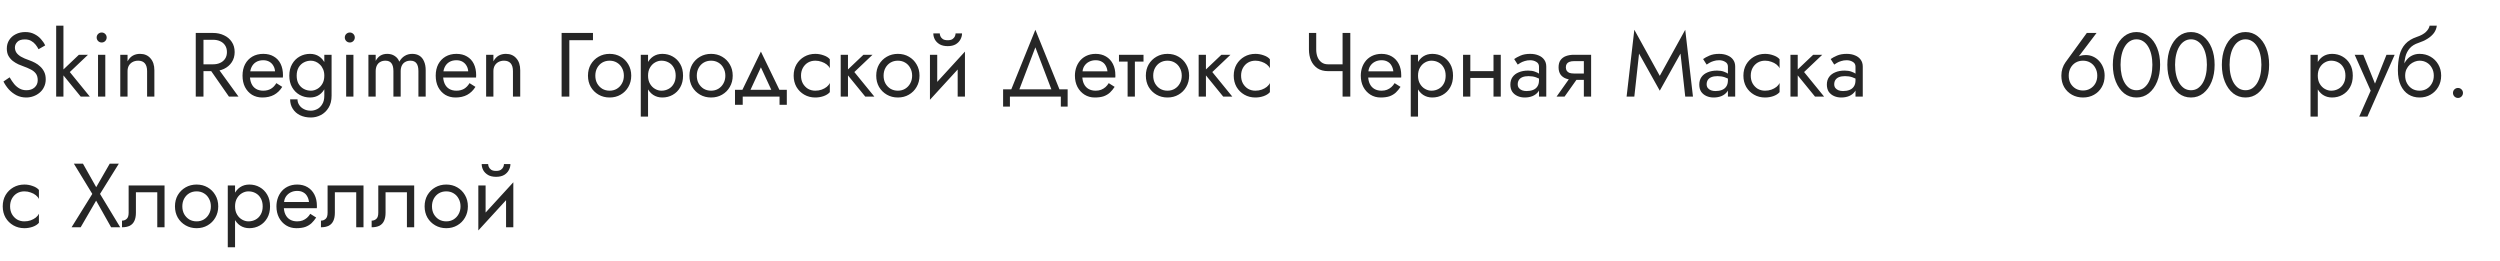 <?xml version="1.0" encoding="UTF-8"?> <svg xmlns="http://www.w3.org/2000/svg" width="440" height="46" viewBox="0 0 440 46" fill="none"> <path d="M1.696 13.608L0.608 14.344C0.853 14.835 1.168 15.299 1.552 15.736C1.947 16.163 2.4 16.509 2.912 16.776C3.435 17.032 4 17.16 4.608 17.16C5.056 17.16 5.483 17.085 5.888 16.936C6.304 16.787 6.672 16.573 6.992 16.296C7.323 16.019 7.579 15.683 7.76 15.288C7.952 14.893 8.048 14.451 8.048 13.96C8.048 13.448 7.957 13.011 7.776 12.648C7.595 12.275 7.36 11.96 7.072 11.704C6.795 11.437 6.491 11.219 6.16 11.048C5.829 10.877 5.515 10.739 5.216 10.632C4.565 10.408 4.048 10.184 3.664 9.96C3.291 9.725 3.024 9.48 2.864 9.224C2.704 8.957 2.624 8.669 2.624 8.36C2.624 7.997 2.763 7.672 3.04 7.384C3.317 7.085 3.76 6.936 4.368 6.936C4.805 6.936 5.173 7.021 5.472 7.192C5.781 7.363 6.043 7.581 6.256 7.848C6.469 8.115 6.645 8.387 6.784 8.664L7.952 7.992C7.771 7.597 7.52 7.224 7.2 6.872C6.88 6.509 6.491 6.216 6.032 5.992C5.584 5.757 5.056 5.64 4.448 5.64C3.819 5.64 3.259 5.768 2.768 6.024C2.277 6.269 1.893 6.611 1.616 7.048C1.339 7.485 1.2 7.981 1.2 8.536C1.2 9.048 1.296 9.48 1.488 9.832C1.691 10.184 1.947 10.483 2.256 10.728C2.565 10.963 2.891 11.16 3.232 11.32C3.573 11.469 3.883 11.592 4.16 11.688C4.587 11.837 4.987 12.008 5.36 12.2C5.744 12.381 6.053 12.621 6.288 12.92C6.523 13.219 6.64 13.619 6.64 14.12C6.64 14.632 6.459 15.053 6.096 15.384C5.733 15.715 5.253 15.88 4.656 15.88C4.208 15.88 3.808 15.784 3.456 15.592C3.104 15.4 2.784 15.133 2.496 14.792C2.219 14.451 1.952 14.056 1.696 13.608ZM9.886 4.52V17H11.166V4.52H9.886ZM13.886 9.64L10.686 12.68L14.206 17H15.806L12.286 12.68L15.486 9.64H13.886ZM17.012 6.6C17.012 6.835 17.098 7.043 17.268 7.224C17.45 7.395 17.658 7.48 17.892 7.48C18.138 7.48 18.346 7.395 18.517 7.224C18.687 7.043 18.773 6.835 18.773 6.6C18.773 6.355 18.687 6.147 18.517 5.976C18.346 5.805 18.138 5.72 17.892 5.72C17.658 5.72 17.45 5.805 17.268 5.976C17.098 6.147 17.012 6.355 17.012 6.6ZM17.253 9.64V17H18.532V9.64H17.253ZM25.889 12.52V17H27.169V12.36C27.169 11.475 26.939 10.776 26.481 10.264C26.033 9.741 25.419 9.48 24.641 9.48C24.161 9.48 23.734 9.587 23.361 9.8C22.998 10.013 22.694 10.344 22.449 10.792V9.64H21.169V17H22.449V12.52C22.449 12.157 22.523 11.837 22.673 11.56C22.833 11.283 23.051 11.069 23.329 10.92C23.617 10.76 23.947 10.68 24.321 10.68C24.833 10.68 25.222 10.835 25.489 11.144C25.755 11.453 25.889 11.912 25.889 12.52ZM36.452 11.48L40.292 17H41.972L37.972 11.48H36.452ZM34.452 5.8V17H35.812V5.8H34.452ZM35.204 7H37.492C37.972 7 38.393 7.085 38.756 7.256C39.129 7.427 39.417 7.672 39.62 7.992C39.833 8.312 39.94 8.701 39.94 9.16C39.94 9.619 39.833 10.008 39.62 10.328C39.417 10.648 39.129 10.893 38.756 11.064C38.393 11.235 37.972 11.32 37.492 11.32H35.204V12.52H37.492C38.217 12.52 38.862 12.387 39.428 12.12C40.004 11.843 40.457 11.453 40.788 10.952C41.129 10.44 41.3 9.843 41.3 9.16C41.3 8.467 41.129 7.869 40.788 7.368C40.457 6.867 40.004 6.483 39.428 6.216C38.862 5.939 38.217 5.8 37.492 5.8H35.204V7ZM46.173 17.16C46.962 17.16 47.645 17.005 48.221 16.696C48.808 16.376 49.293 15.907 49.677 15.288L48.637 14.632C48.37 15.08 48.045 15.416 47.661 15.64C47.277 15.853 46.834 15.96 46.333 15.96C45.832 15.96 45.405 15.853 45.053 15.64C44.701 15.427 44.434 15.117 44.253 14.712C44.072 14.307 43.981 13.816 43.981 13.24C43.992 12.675 44.088 12.2 44.269 11.816C44.461 11.421 44.728 11.123 45.069 10.92C45.421 10.707 45.842 10.6 46.333 10.6C46.749 10.6 47.112 10.691 47.421 10.872C47.73 11.053 47.97 11.304 48.141 11.624C48.322 11.944 48.413 12.323 48.413 12.76C48.413 12.835 48.397 12.931 48.365 13.048C48.333 13.155 48.301 13.235 48.269 13.288L48.781 12.552H43.501V13.64H49.789C49.789 13.619 49.789 13.571 49.789 13.496C49.8 13.411 49.805 13.331 49.805 13.256C49.805 12.477 49.666 11.805 49.389 11.24C49.112 10.675 48.712 10.243 48.189 9.944C47.677 9.635 47.058 9.48 46.333 9.48C45.608 9.48 44.968 9.64 44.413 9.96C43.869 10.28 43.442 10.728 43.133 11.304C42.834 11.88 42.685 12.552 42.685 13.32C42.685 14.077 42.829 14.744 43.117 15.32C43.416 15.896 43.826 16.349 44.349 16.68C44.882 17 45.49 17.16 46.173 17.16ZM51.063 17.48C51.063 18.109 51.218 18.664 51.527 19.144C51.837 19.635 52.263 20.013 52.807 20.28C53.362 20.547 53.997 20.68 54.711 20.68C55.33 20.68 55.917 20.536 56.471 20.248C57.026 19.96 57.479 19.528 57.831 18.952C58.183 18.387 58.359 17.683 58.359 16.84V9.64H57.079V16.84C57.079 17.459 56.957 17.96 56.711 18.344C56.477 18.739 56.178 19.027 55.815 19.208C55.453 19.389 55.085 19.48 54.711 19.48C54.231 19.48 53.815 19.384 53.463 19.192C53.111 19.011 52.839 18.765 52.647 18.456C52.455 18.157 52.359 17.832 52.359 17.48H51.063ZM50.919 13.32C50.919 14.109 51.085 14.792 51.415 15.368C51.746 15.944 52.189 16.387 52.743 16.696C53.298 17.005 53.906 17.16 54.567 17.16C55.186 17.16 55.725 17.005 56.183 16.696C56.642 16.387 56.999 15.944 57.255 15.368C57.522 14.792 57.655 14.109 57.655 13.32C57.655 12.52 57.522 11.837 57.255 11.272C56.999 10.696 56.642 10.253 56.183 9.944C55.725 9.635 55.186 9.48 54.567 9.48C53.906 9.48 53.298 9.635 52.743 9.944C52.189 10.253 51.746 10.696 51.415 11.272C51.085 11.837 50.919 12.52 50.919 13.32ZM52.215 13.32C52.215 12.755 52.327 12.275 52.551 11.88C52.786 11.485 53.095 11.187 53.479 10.984C53.863 10.781 54.279 10.68 54.727 10.68C55.005 10.68 55.282 10.739 55.559 10.856C55.837 10.973 56.087 11.144 56.311 11.368C56.546 11.592 56.733 11.869 56.871 12.2C57.01 12.52 57.079 12.893 57.079 13.32C57.079 13.885 56.962 14.365 56.727 14.76C56.493 15.155 56.194 15.453 55.831 15.656C55.469 15.859 55.101 15.96 54.727 15.96C54.279 15.96 53.863 15.859 53.479 15.656C53.095 15.453 52.786 15.155 52.551 14.76C52.327 14.365 52.215 13.885 52.215 13.32ZM60.684 6.6C60.684 6.835 60.77 7.043 60.94 7.224C61.122 7.395 61.33 7.48 61.564 7.48C61.81 7.48 62.018 7.395 62.188 7.224C62.359 7.043 62.444 6.835 62.444 6.6C62.444 6.355 62.359 6.147 62.188 5.976C62.018 5.805 61.81 5.72 61.564 5.72C61.33 5.72 61.122 5.805 60.94 5.976C60.77 6.147 60.684 6.355 60.684 6.6ZM60.924 9.64V17H62.204V9.64H60.924ZM74.921 12.36C74.921 11.752 74.825 11.235 74.633 10.808C74.451 10.371 74.185 10.04 73.833 9.816C73.481 9.592 73.054 9.48 72.553 9.48C72.062 9.48 71.625 9.597 71.241 9.832C70.857 10.056 70.537 10.397 70.281 10.856C70.11 10.419 69.838 10.083 69.465 9.848C69.102 9.603 68.665 9.48 68.153 9.48C67.694 9.48 67.294 9.581 66.953 9.784C66.622 9.987 66.345 10.296 66.121 10.712V9.64H64.841V17H66.121V12.52C66.121 12.136 66.19 11.805 66.329 11.528C66.467 11.251 66.665 11.043 66.921 10.904C67.177 10.755 67.481 10.68 67.833 10.68C68.313 10.68 68.665 10.829 68.889 11.128C69.123 11.427 69.241 11.891 69.241 12.52V17H70.521V12.52C70.521 12.136 70.59 11.805 70.729 11.528C70.867 11.251 71.065 11.043 71.321 10.904C71.577 10.755 71.881 10.68 72.233 10.68C72.713 10.68 73.065 10.829 73.289 11.128C73.523 11.427 73.641 11.891 73.641 12.52V17H74.921V12.36ZM80.173 17.16C80.962 17.16 81.645 17.005 82.221 16.696C82.808 16.376 83.293 15.907 83.677 15.288L82.637 14.632C82.37 15.08 82.045 15.416 81.661 15.64C81.277 15.853 80.834 15.96 80.333 15.96C79.832 15.96 79.405 15.853 79.053 15.64C78.701 15.427 78.434 15.117 78.253 14.712C78.072 14.307 77.981 13.816 77.981 13.24C77.992 12.675 78.088 12.2 78.269 11.816C78.461 11.421 78.728 11.123 79.069 10.92C79.421 10.707 79.842 10.6 80.333 10.6C80.749 10.6 81.112 10.691 81.421 10.872C81.73 11.053 81.97 11.304 82.141 11.624C82.322 11.944 82.413 12.323 82.413 12.76C82.413 12.835 82.397 12.931 82.365 13.048C82.333 13.155 82.301 13.235 82.269 13.288L82.781 12.552H77.501V13.64H83.789C83.789 13.619 83.789 13.571 83.789 13.496C83.8 13.411 83.805 13.331 83.805 13.256C83.805 12.477 83.666 11.805 83.389 11.24C83.112 10.675 82.712 10.243 82.189 9.944C81.677 9.635 81.058 9.48 80.333 9.48C79.608 9.48 78.968 9.64 78.413 9.96C77.869 10.28 77.442 10.728 77.133 11.304C76.834 11.88 76.685 12.552 76.685 13.32C76.685 14.077 76.829 14.744 77.117 15.32C77.416 15.896 77.826 16.349 78.349 16.68C78.882 17 79.49 17.16 80.173 17.16ZM90.279 12.52V17H91.559V12.36C91.559 11.475 91.33 10.776 90.871 10.264C90.423 9.741 89.81 9.48 89.031 9.48C88.551 9.48 88.125 9.587 87.751 9.8C87.389 10.013 87.085 10.344 86.839 10.792V9.64H85.559V17H86.839V12.52C86.839 12.157 86.914 11.837 87.063 11.56C87.223 11.283 87.442 11.069 87.719 10.92C88.007 10.76 88.338 10.68 88.711 10.68C89.223 10.68 89.613 10.835 89.879 11.144C90.146 11.453 90.279 11.912 90.279 12.52ZM98.843 5.8V17H100.203V7.08H104.363V5.8H98.843ZM103.482 13.32C103.482 14.056 103.647 14.717 103.978 15.304C104.319 15.88 104.778 16.333 105.354 16.664C105.93 16.995 106.575 17.16 107.29 17.16C108.015 17.16 108.661 16.995 109.226 16.664C109.802 16.333 110.255 15.88 110.586 15.304C110.927 14.717 111.098 14.056 111.098 13.32C111.098 12.573 110.927 11.912 110.586 11.336C110.255 10.76 109.802 10.307 109.226 9.976C108.661 9.645 108.015 9.48 107.29 9.48C106.575 9.48 105.93 9.645 105.354 9.976C104.778 10.307 104.319 10.76 103.978 11.336C103.647 11.912 103.482 12.573 103.482 13.32ZM104.778 13.32C104.778 12.808 104.885 12.355 105.098 11.96C105.322 11.555 105.621 11.24 105.994 11.016C106.378 10.792 106.81 10.68 107.29 10.68C107.77 10.68 108.197 10.792 108.57 11.016C108.954 11.24 109.253 11.555 109.466 11.96C109.69 12.355 109.802 12.808 109.802 13.32C109.802 13.832 109.69 14.285 109.466 14.68C109.253 15.075 108.954 15.389 108.57 15.624C108.197 15.848 107.77 15.96 107.29 15.96C106.81 15.96 106.378 15.848 105.994 15.624C105.621 15.389 105.322 15.075 105.098 14.68C104.885 14.285 104.778 13.832 104.778 13.32ZM114.056 20.52V9.64H112.776V20.52H114.056ZM120.216 13.32C120.216 12.52 120.051 11.837 119.72 11.272C119.39 10.696 118.947 10.253 118.392 9.944C117.848 9.635 117.24 9.48 116.568 9.48C115.96 9.48 115.422 9.635 114.952 9.944C114.494 10.253 114.131 10.696 113.864 11.272C113.608 11.837 113.48 12.52 113.48 13.32C113.48 14.109 113.608 14.792 113.864 15.368C114.131 15.944 114.494 16.387 114.952 16.696C115.422 17.005 115.96 17.16 116.568 17.16C117.24 17.16 117.848 17.005 118.392 16.696C118.947 16.387 119.39 15.944 119.72 15.368C120.051 14.792 120.216 14.109 120.216 13.32ZM118.92 13.32C118.92 13.885 118.803 14.365 118.568 14.76C118.344 15.155 118.04 15.453 117.656 15.656C117.283 15.859 116.867 15.96 116.408 15.96C116.035 15.96 115.667 15.859 115.304 15.656C114.942 15.453 114.643 15.155 114.408 14.76C114.174 14.365 114.056 13.885 114.056 13.32C114.056 12.755 114.174 12.275 114.408 11.88C114.643 11.485 114.942 11.187 115.304 10.984C115.667 10.781 116.035 10.68 116.408 10.68C116.867 10.68 117.283 10.781 117.656 10.984C118.04 11.187 118.344 11.485 118.568 11.88C118.803 12.275 118.92 12.755 118.92 13.32ZM121.341 13.32C121.341 14.056 121.507 14.717 121.837 15.304C122.179 15.88 122.637 16.333 123.213 16.664C123.789 16.995 124.435 17.16 125.149 17.16C125.875 17.16 126.52 16.995 127.085 16.664C127.661 16.333 128.115 15.88 128.445 15.304C128.787 14.717 128.957 14.056 128.957 13.32C128.957 12.573 128.787 11.912 128.445 11.336C128.115 10.76 127.661 10.307 127.085 9.976C126.52 9.645 125.875 9.48 125.149 9.48C124.435 9.48 123.789 9.645 123.213 9.976C122.637 10.307 122.179 10.76 121.837 11.336C121.507 11.912 121.341 12.573 121.341 13.32ZM122.637 13.32C122.637 12.808 122.744 12.355 122.957 11.96C123.181 11.555 123.48 11.24 123.853 11.016C124.237 10.792 124.669 10.68 125.149 10.68C125.629 10.68 126.056 10.792 126.429 11.016C126.813 11.24 127.112 11.555 127.325 11.96C127.549 12.355 127.661 12.808 127.661 13.32C127.661 13.832 127.549 14.285 127.325 14.68C127.112 15.075 126.813 15.389 126.429 15.624C126.056 15.848 125.629 15.96 125.149 15.96C124.669 15.96 124.237 15.848 123.853 15.624C123.48 15.389 123.181 15.075 122.957 14.68C122.744 14.285 122.637 13.832 122.637 13.32ZM133.919 11.848L136.079 16.52H137.519L133.919 9.08L130.319 16.52H131.759L133.919 11.848ZM137.199 17V18.44H138.479V15.8H129.359V18.44H130.719V17H137.199ZM140.979 13.32C140.979 12.808 141.086 12.355 141.299 11.96C141.523 11.555 141.822 11.24 142.195 11.016C142.579 10.792 143.011 10.68 143.491 10.68C143.886 10.68 144.254 10.744 144.595 10.872C144.947 10.989 145.251 11.149 145.507 11.352C145.763 11.555 145.944 11.779 146.051 12.024V10.424C145.795 10.125 145.427 9.896 144.947 9.736C144.478 9.565 143.992 9.48 143.491 9.48C142.776 9.48 142.131 9.645 141.555 9.976C140.979 10.307 140.52 10.76 140.179 11.336C139.848 11.912 139.683 12.573 139.683 13.32C139.683 14.056 139.848 14.717 140.179 15.304C140.52 15.88 140.979 16.333 141.555 16.664C142.131 16.995 142.776 17.16 143.491 17.16C143.992 17.16 144.478 17.08 144.947 16.92C145.427 16.749 145.795 16.515 146.051 16.216V14.616C145.944 14.851 145.763 15.075 145.507 15.288C145.251 15.491 144.947 15.656 144.595 15.784C144.254 15.901 143.886 15.96 143.491 15.96C143.011 15.96 142.579 15.848 142.195 15.624C141.822 15.389 141.523 15.075 141.299 14.68C141.086 14.285 140.979 13.832 140.979 13.32ZM147.964 9.64V17H149.244V9.64H147.964ZM151.964 9.64L148.764 12.68L152.284 17H153.884L150.364 12.68L153.564 9.64H151.964ZM154.216 13.32C154.216 14.056 154.382 14.717 154.712 15.304C155.054 15.88 155.512 16.333 156.088 16.664C156.664 16.995 157.31 17.16 158.024 17.16C158.75 17.16 159.395 16.995 159.96 16.664C160.536 16.333 160.99 15.88 161.32 15.304C161.662 14.717 161.832 14.056 161.832 13.32C161.832 12.573 161.662 11.912 161.32 11.336C160.99 10.76 160.536 10.307 159.96 9.976C159.395 9.645 158.75 9.48 158.024 9.48C157.31 9.48 156.664 9.645 156.088 9.976C155.512 10.307 155.054 10.76 154.712 11.336C154.382 11.912 154.216 12.573 154.216 13.32ZM155.512 13.32C155.512 12.808 155.619 12.355 155.832 11.96C156.056 11.555 156.355 11.24 156.728 11.016C157.112 10.792 157.544 10.68 158.024 10.68C158.504 10.68 158.931 10.792 159.304 11.016C159.688 11.24 159.987 11.555 160.2 11.96C160.424 12.355 160.536 12.808 160.536 13.32C160.536 13.832 160.424 14.285 160.2 14.68C159.987 15.075 159.688 15.389 159.304 15.624C158.931 15.848 158.504 15.96 158.024 15.96C157.544 15.96 157.112 15.848 156.728 15.624C156.355 15.389 156.056 15.075 155.832 14.68C155.619 14.285 155.512 13.832 155.512 13.32ZM169.751 10.92L169.831 9.08L163.751 15.72L163.671 17.56L169.751 10.92ZM164.951 9.64H163.671V17.56L164.951 15.8V9.64ZM169.831 9.08L168.551 10.84V17H169.831V9.08ZM164.263 5.88C164.263 6.243 164.353 6.6 164.535 6.952C164.727 7.293 165.009 7.576 165.383 7.8C165.767 8.013 166.236 8.12 166.791 8.12C167.356 8.12 167.825 8.013 168.199 7.8C168.572 7.576 168.849 7.293 169.031 6.952C169.223 6.6 169.319 6.243 169.319 5.88H168.183C168.183 6.019 168.145 6.184 168.071 6.376C167.996 6.557 167.857 6.723 167.655 6.872C167.452 7.011 167.164 7.08 166.791 7.08C166.417 7.08 166.129 7.011 165.927 6.872C165.724 6.723 165.585 6.557 165.511 6.376C165.436 6.184 165.399 6.019 165.399 5.88H164.263ZM182.226 8.328L185.346 16.52H186.786L182.226 5.24L177.666 16.52H179.106L182.226 8.328ZM186.706 17V18.76H187.906V15.72H176.546V18.76H177.746V17H186.706ZM190.001 13.64H196.289C196.3 13.576 196.305 13.512 196.305 13.448C196.305 13.384 196.305 13.32 196.305 13.256C196.305 12.477 196.161 11.811 195.873 11.256C195.585 10.691 195.18 10.253 194.657 9.944C194.134 9.635 193.526 9.48 192.833 9.48C192.204 9.48 191.633 9.608 191.121 9.864C190.62 10.12 190.209 10.477 189.889 10.936C189.569 11.395 189.356 11.928 189.249 12.536C189.228 12.664 189.212 12.792 189.201 12.92C189.19 13.048 189.185 13.181 189.185 13.32C189.185 14.056 189.334 14.717 189.633 15.304C189.942 15.88 190.358 16.333 190.881 16.664C191.414 16.995 192.012 17.16 192.673 17.16C193.313 17.16 193.846 17.085 194.273 16.936C194.7 16.776 195.062 16.557 195.361 16.28C195.66 15.992 195.932 15.661 196.177 15.288L195.137 14.632C194.977 14.899 194.785 15.133 194.561 15.336C194.337 15.528 194.081 15.683 193.793 15.8C193.516 15.907 193.196 15.96 192.833 15.96C192.353 15.96 191.937 15.859 191.585 15.656C191.233 15.453 190.961 15.155 190.769 14.76C190.577 14.365 190.481 13.885 190.481 13.32L190.513 12.84C190.513 12.381 190.614 11.987 190.817 11.656C191.03 11.315 191.313 11.053 191.665 10.872C192.017 10.691 192.406 10.6 192.833 10.6C193.26 10.6 193.617 10.685 193.905 10.856C194.204 11.016 194.433 11.245 194.593 11.544C194.764 11.832 194.87 12.168 194.913 12.552H190.001V13.64ZM196.939 9.64V10.84H201.259V9.64H196.939ZM198.459 9.96V17H199.739V9.96H198.459ZM201.669 13.32C201.669 14.056 201.835 14.717 202.165 15.304C202.507 15.88 202.965 16.333 203.541 16.664C204.117 16.995 204.763 17.16 205.477 17.16C206.203 17.16 206.848 16.995 207.413 16.664C207.989 16.333 208.443 15.88 208.773 15.304C209.115 14.717 209.285 14.056 209.285 13.32C209.285 12.573 209.115 11.912 208.773 11.336C208.443 10.76 207.989 10.307 207.413 9.976C206.848 9.645 206.203 9.48 205.477 9.48C204.763 9.48 204.117 9.645 203.541 9.976C202.965 10.307 202.507 10.76 202.165 11.336C201.835 11.912 201.669 12.573 201.669 13.32ZM202.965 13.32C202.965 12.808 203.072 12.355 203.285 11.96C203.509 11.555 203.808 11.24 204.181 11.016C204.565 10.792 204.997 10.68 205.477 10.68C205.957 10.68 206.384 10.792 206.757 11.016C207.141 11.24 207.44 11.555 207.653 11.96C207.877 12.355 207.989 12.808 207.989 13.32C207.989 13.832 207.877 14.285 207.653 14.68C207.44 15.075 207.141 15.389 206.757 15.624C206.384 15.848 205.957 15.96 205.477 15.96C204.997 15.96 204.565 15.848 204.181 15.624C203.808 15.389 203.509 15.075 203.285 14.68C203.072 14.285 202.965 13.832 202.965 13.32ZM210.964 9.64V17H212.244V9.64H210.964ZM214.964 9.64L211.764 12.68L215.284 17H216.884L213.364 12.68L216.564 9.64H214.964ZM218.432 13.32C218.432 12.808 218.539 12.355 218.752 11.96C218.976 11.555 219.275 11.24 219.648 11.016C220.032 10.792 220.464 10.68 220.944 10.68C221.339 10.68 221.707 10.744 222.048 10.872C222.4 10.989 222.704 11.149 222.96 11.352C223.216 11.555 223.398 11.779 223.504 12.024V10.424C223.248 10.125 222.88 9.896 222.4 9.736C221.931 9.565 221.446 9.48 220.944 9.48C220.23 9.48 219.584 9.645 219.008 9.976C218.432 10.307 217.974 10.76 217.632 11.336C217.302 11.912 217.136 12.573 217.136 13.32C217.136 14.056 217.302 14.717 217.632 15.304C217.974 15.88 218.432 16.333 219.008 16.664C219.584 16.995 220.23 17.16 220.944 17.16C221.446 17.16 221.931 17.08 222.4 16.92C222.88 16.749 223.248 16.515 223.504 16.216V14.616C223.398 14.851 223.216 15.075 222.96 15.288C222.704 15.491 222.4 15.656 222.048 15.784C221.707 15.901 221.339 15.96 220.944 15.96C220.464 15.96 220.032 15.848 219.648 15.624C219.275 15.389 218.976 15.075 218.752 14.68C218.539 14.285 218.432 13.832 218.432 13.32ZM233.734 12.52H237.206V11.32H233.734V12.52ZM236.294 5.8V17H237.654V5.8H236.294ZM231.654 5.8H230.374V8.712C230.374 9.427 230.496 10.072 230.742 10.648C230.998 11.224 231.376 11.683 231.878 12.024C232.379 12.355 232.998 12.52 233.734 12.52V11.32C233.275 11.32 232.891 11.203 232.582 10.968C232.272 10.733 232.038 10.419 231.878 10.024C231.728 9.629 231.654 9.192 231.654 8.712V5.8ZM240.314 13.64H246.602C246.612 13.576 246.618 13.512 246.618 13.448C246.618 13.384 246.618 13.32 246.618 13.256C246.618 12.477 246.474 11.811 246.186 11.256C245.898 10.691 245.492 10.253 244.97 9.944C244.447 9.635 243.839 9.48 243.146 9.48C242.516 9.48 241.946 9.608 241.434 9.864C240.932 10.12 240.522 10.477 240.202 10.936C239.882 11.395 239.668 11.928 239.562 12.536C239.54 12.664 239.524 12.792 239.514 12.92C239.503 13.048 239.498 13.181 239.498 13.32C239.498 14.056 239.647 14.717 239.946 15.304C240.255 15.88 240.671 16.333 241.194 16.664C241.727 16.995 242.324 17.16 242.986 17.16C243.626 17.16 244.159 17.085 244.586 16.936C245.012 16.776 245.375 16.557 245.674 16.28C245.972 15.992 246.244 15.661 246.49 15.288L245.45 14.632C245.29 14.899 245.098 15.133 244.874 15.336C244.65 15.528 244.394 15.683 244.106 15.8C243.828 15.907 243.508 15.96 243.146 15.96C242.666 15.96 242.25 15.859 241.898 15.656C241.546 15.453 241.274 15.155 241.082 14.76C240.89 14.365 240.794 13.885 240.794 13.32L240.826 12.84C240.826 12.381 240.927 11.987 241.13 11.656C241.343 11.315 241.626 11.053 241.978 10.872C242.33 10.691 242.719 10.6 243.146 10.6C243.572 10.6 243.93 10.685 244.218 10.856C244.516 11.016 244.746 11.245 244.906 11.544C245.076 11.832 245.183 12.168 245.226 12.552H240.314V13.64ZM249.572 20.52V9.64H248.292V20.52H249.572ZM255.732 13.32C255.732 12.52 255.567 11.837 255.236 11.272C254.905 10.696 254.463 10.253 253.908 9.944C253.364 9.635 252.756 9.48 252.084 9.48C251.476 9.48 250.937 9.635 250.468 9.944C250.009 10.253 249.647 10.696 249.38 11.272C249.124 11.837 248.996 12.52 248.996 13.32C248.996 14.109 249.124 14.792 249.38 15.368C249.647 15.944 250.009 16.387 250.468 16.696C250.937 17.005 251.476 17.16 252.084 17.16C252.756 17.16 253.364 17.005 253.908 16.696C254.463 16.387 254.905 15.944 255.236 15.368C255.567 14.792 255.732 14.109 255.732 13.32ZM254.436 13.32C254.436 13.885 254.319 14.365 254.084 14.76C253.86 15.155 253.556 15.453 253.172 15.656C252.799 15.859 252.383 15.96 251.924 15.96C251.551 15.96 251.183 15.859 250.82 15.656C250.457 15.453 250.159 15.155 249.924 14.76C249.689 14.365 249.572 13.885 249.572 13.32C249.572 12.755 249.689 12.275 249.924 11.88C250.159 11.485 250.457 11.187 250.82 10.984C251.183 10.781 251.551 10.68 251.924 10.68C252.383 10.68 252.799 10.781 253.172 10.984C253.556 11.187 253.86 11.485 254.084 11.88C254.319 12.275 254.436 12.755 254.436 13.32ZM258.249 13.72H263.689V12.52H258.249V13.72ZM262.857 9.64V17H264.137V9.64H262.857ZM257.497 9.64V17H258.777V9.64H257.497ZM267.12 14.84C267.12 14.541 267.189 14.285 267.328 14.072C267.466 13.859 267.674 13.693 267.952 13.576C268.24 13.459 268.597 13.4 269.024 13.4C269.493 13.4 269.914 13.464 270.288 13.592C270.661 13.709 271.029 13.896 271.392 14.152V13.4C271.317 13.304 271.178 13.181 270.976 13.032C270.773 12.872 270.501 12.733 270.16 12.616C269.829 12.488 269.429 12.424 268.96 12.424C268.32 12.424 267.765 12.525 267.296 12.728C266.826 12.92 266.464 13.197 266.208 13.56C265.952 13.923 265.824 14.365 265.824 14.888C265.824 15.389 265.936 15.811 266.16 16.152C266.394 16.483 266.704 16.733 267.088 16.904C267.472 17.075 267.893 17.16 268.352 17.16C268.864 17.16 269.328 17.075 269.744 16.904C270.16 16.723 270.49 16.467 270.736 16.136C270.992 15.795 271.12 15.389 271.12 14.92L270.864 14.12C270.864 14.579 270.768 14.947 270.576 15.224C270.394 15.501 270.138 15.704 269.808 15.832C269.477 15.96 269.098 16.024 268.672 16.024C268.384 16.024 268.122 15.981 267.888 15.896C267.653 15.8 267.466 15.667 267.328 15.496C267.189 15.315 267.12 15.096 267.12 14.84ZM267.12 11.368C267.237 11.283 267.397 11.181 267.6 11.064C267.813 10.936 268.064 10.829 268.352 10.744C268.64 10.648 268.96 10.6 269.312 10.6C269.717 10.6 270.074 10.696 270.384 10.888C270.704 11.069 270.864 11.347 270.864 11.72V17H272.144V11.72C272.144 11.24 272.021 10.835 271.776 10.504C271.541 10.173 271.21 9.923 270.784 9.752C270.368 9.571 269.877 9.48 269.312 9.48C268.65 9.48 268.085 9.581 267.616 9.784C267.146 9.987 266.773 10.189 266.496 10.392L267.12 11.368ZM275.365 17L278.085 13.16H276.677L273.957 17H275.365ZM280.037 17V9.64H278.757V17H280.037ZM279.285 12.936H276.997C276.688 12.936 276.427 12.899 276.213 12.824C276.011 12.739 275.856 12.616 275.749 12.456C275.643 12.296 275.589 12.093 275.589 11.848C275.589 11.603 275.643 11.4 275.749 11.24C275.856 11.08 276.011 10.963 276.213 10.888C276.427 10.803 276.688 10.76 276.997 10.76H279.285V9.64H276.997C276.496 9.64 276.037 9.715 275.621 9.864C275.216 10.013 274.896 10.248 274.661 10.568C274.427 10.888 274.309 11.315 274.309 11.848C274.309 12.371 274.427 12.797 274.661 13.128C274.896 13.448 275.216 13.683 275.621 13.832C276.037 13.981 276.496 14.056 276.997 14.056H279.285V12.936ZM288.473 9.432L292.121 15.96L295.769 9.432L296.601 17H297.961L296.601 5.24L292.121 13.352L287.641 5.24L286.281 17H287.641L288.473 9.432ZM300.37 14.84C300.37 14.541 300.439 14.285 300.578 14.072C300.716 13.859 300.924 13.693 301.202 13.576C301.49 13.459 301.847 13.4 302.274 13.4C302.743 13.4 303.164 13.464 303.538 13.592C303.911 13.709 304.279 13.896 304.642 14.152V13.4C304.567 13.304 304.428 13.181 304.226 13.032C304.023 12.872 303.751 12.733 303.41 12.616C303.079 12.488 302.679 12.424 302.21 12.424C301.57 12.424 301.015 12.525 300.546 12.728C300.076 12.92 299.714 13.197 299.458 13.56C299.202 13.923 299.074 14.365 299.074 14.888C299.074 15.389 299.186 15.811 299.41 16.152C299.644 16.483 299.954 16.733 300.338 16.904C300.722 17.075 301.143 17.16 301.602 17.16C302.114 17.16 302.578 17.075 302.994 16.904C303.41 16.723 303.74 16.467 303.986 16.136C304.242 15.795 304.37 15.389 304.37 14.92L304.114 14.12C304.114 14.579 304.018 14.947 303.826 15.224C303.644 15.501 303.388 15.704 303.058 15.832C302.727 15.96 302.348 16.024 301.922 16.024C301.634 16.024 301.372 15.981 301.138 15.896C300.903 15.8 300.716 15.667 300.578 15.496C300.439 15.315 300.37 15.096 300.37 14.84ZM300.37 11.368C300.487 11.283 300.647 11.181 300.85 11.064C301.063 10.936 301.314 10.829 301.602 10.744C301.89 10.648 302.21 10.6 302.562 10.6C302.967 10.6 303.324 10.696 303.634 10.888C303.954 11.069 304.114 11.347 304.114 11.72V17H305.394V11.72C305.394 11.24 305.271 10.835 305.026 10.504C304.791 10.173 304.46 9.923 304.034 9.752C303.618 9.571 303.127 9.48 302.562 9.48C301.9 9.48 301.335 9.581 300.866 9.784C300.396 9.987 300.023 10.189 299.746 10.392L300.37 11.368ZM308.135 13.32C308.135 12.808 308.242 12.355 308.455 11.96C308.679 11.555 308.978 11.24 309.351 11.016C309.735 10.792 310.167 10.68 310.647 10.68C311.042 10.68 311.41 10.744 311.751 10.872C312.103 10.989 312.407 11.149 312.663 11.352C312.919 11.555 313.101 11.779 313.207 12.024V10.424C312.951 10.125 312.583 9.896 312.103 9.736C311.634 9.565 311.149 9.48 310.647 9.48C309.933 9.48 309.287 9.645 308.711 9.976C308.135 10.307 307.677 10.76 307.335 11.336C307.005 11.912 306.839 12.573 306.839 13.32C306.839 14.056 307.005 14.717 307.335 15.304C307.677 15.88 308.135 16.333 308.711 16.664C309.287 16.995 309.933 17.16 310.647 17.16C311.149 17.16 311.634 17.08 312.103 16.92C312.583 16.749 312.951 16.515 313.207 16.216V14.616C313.101 14.851 312.919 15.075 312.663 15.288C312.407 15.491 312.103 15.656 311.751 15.784C311.41 15.901 311.042 15.96 310.647 15.96C310.167 15.96 309.735 15.848 309.351 15.624C308.978 15.389 308.679 15.075 308.455 14.68C308.242 14.285 308.135 13.832 308.135 13.32ZM315.12 9.64V17H316.4V9.64H315.12ZM319.12 9.64L315.92 12.68L319.44 17H321.04L317.52 12.68L320.72 9.64H319.12ZM322.823 14.84C322.823 14.541 322.892 14.285 323.031 14.072C323.17 13.859 323.378 13.693 323.655 13.576C323.943 13.459 324.3 13.4 324.727 13.4C325.196 13.4 325.618 13.464 325.991 13.592C326.364 13.709 326.732 13.896 327.095 14.152V13.4C327.02 13.304 326.882 13.181 326.679 13.032C326.476 12.872 326.204 12.733 325.863 12.616C325.532 12.488 325.132 12.424 324.663 12.424C324.023 12.424 323.468 12.525 322.999 12.728C322.53 12.92 322.167 13.197 321.911 13.56C321.655 13.923 321.527 14.365 321.527 14.888C321.527 15.389 321.639 15.811 321.863 16.152C322.098 16.483 322.407 16.733 322.791 16.904C323.175 17.075 323.596 17.16 324.055 17.16C324.567 17.16 325.031 17.075 325.447 16.904C325.863 16.723 326.194 16.467 326.439 16.136C326.695 15.795 326.823 15.389 326.823 14.92L326.567 14.12C326.567 14.579 326.471 14.947 326.279 15.224C326.098 15.501 325.842 15.704 325.511 15.832C325.18 15.96 324.802 16.024 324.375 16.024C324.087 16.024 323.826 15.981 323.591 15.896C323.356 15.8 323.17 15.667 323.031 15.496C322.892 15.315 322.823 15.096 322.823 14.84ZM322.823 11.368C322.94 11.283 323.1 11.181 323.303 11.064C323.516 10.936 323.767 10.829 324.055 10.744C324.343 10.648 324.663 10.6 325.015 10.6C325.42 10.6 325.778 10.696 326.087 10.888C326.407 11.069 326.567 11.347 326.567 11.72V17H327.847V11.72C327.847 11.24 327.724 10.835 327.479 10.504C327.244 10.173 326.914 9.923 326.487 9.752C326.071 9.571 325.58 9.48 325.015 9.48C324.354 9.48 323.788 9.581 323.319 9.784C322.85 9.987 322.476 10.189 322.199 10.392L322.823 11.368ZM1.776 36.32C1.776 35.808 1.883 35.355 2.096 34.96C2.32 34.555 2.619 34.24 2.992 34.016C3.376 33.792 3.808 33.68 4.288 33.68C4.683 33.68 5.051 33.744 5.392 33.872C5.744 33.989 6.048 34.149 6.304 34.352C6.56 34.555 6.741 34.779 6.848 35.024V33.424C6.592 33.125 6.224 32.896 5.744 32.736C5.275 32.565 4.789 32.48 4.288 32.48C3.573 32.48 2.928 32.645 2.352 32.976C1.776 33.307 1.317 33.76 0.976 34.336C0.645 34.912 0.48 35.573 0.48 36.32C0.48 37.056 0.645 37.717 0.976 38.304C1.317 38.88 1.776 39.333 2.352 39.664C2.928 39.995 3.573 40.16 4.288 40.16C4.789 40.16 5.275 40.08 5.744 39.92C6.224 39.749 6.592 39.515 6.848 39.216V37.616C6.741 37.851 6.56 38.075 6.304 38.288C6.048 38.491 5.744 38.656 5.392 38.784C5.051 38.901 4.683 38.96 4.288 38.96C3.808 38.96 3.376 38.848 2.992 38.624C2.619 38.389 2.32 38.075 2.096 37.68C1.883 37.285 1.776 36.832 1.776 36.32ZM19.317 28.8L16.933 32.944L14.598 28.8H12.998L16.245 34.128L12.598 40H14.197L16.918 35.312L19.558 40H21.157L17.605 34.128L20.918 28.8H19.317ZM28.96 32.64H22.64V37.44C22.64 37.963 22.523 38.325 22.288 38.528C22.064 38.731 21.793 38.832 21.473 38.832V40C22.027 40 22.486 39.909 22.849 39.728C23.211 39.536 23.478 39.253 23.648 38.88C23.83 38.496 23.921 38.016 23.921 37.44V33.84H27.68V40H28.96V32.64ZM30.794 36.32C30.794 37.056 30.96 37.717 31.29 38.304C31.632 38.88 32.09 39.333 32.666 39.664C33.242 39.995 33.888 40.16 34.602 40.16C35.328 40.16 35.973 39.995 36.538 39.664C37.114 39.333 37.568 38.88 37.898 38.304C38.24 37.717 38.41 37.056 38.41 36.32C38.41 35.573 38.24 34.912 37.898 34.336C37.568 33.76 37.114 33.307 36.538 32.976C35.973 32.645 35.328 32.48 34.602 32.48C33.888 32.48 33.242 32.645 32.666 32.976C32.09 33.307 31.632 33.76 31.29 34.336C30.96 34.912 30.794 35.573 30.794 36.32ZM32.09 36.32C32.09 35.808 32.197 35.355 32.41 34.96C32.634 34.555 32.933 34.24 33.306 34.016C33.69 33.792 34.122 33.68 34.602 33.68C35.082 33.68 35.509 33.792 35.882 34.016C36.266 34.24 36.565 34.555 36.778 34.96C37.002 35.355 37.114 35.808 37.114 36.32C37.114 36.832 37.002 37.285 36.778 37.68C36.565 38.075 36.266 38.389 35.882 38.624C35.509 38.848 35.082 38.96 34.602 38.96C34.122 38.96 33.69 38.848 33.306 38.624C32.933 38.389 32.634 38.075 32.41 37.68C32.197 37.285 32.09 36.832 32.09 36.32ZM41.369 43.52V32.64H40.089V43.52H41.369ZM47.529 36.32C47.529 35.52 47.363 34.837 47.033 34.272C46.702 33.696 46.259 33.253 45.705 32.944C45.161 32.635 44.553 32.48 43.881 32.48C43.273 32.48 42.734 32.635 42.265 32.944C41.806 33.253 41.443 33.696 41.177 34.272C40.921 34.837 40.793 35.52 40.793 36.32C40.793 37.109 40.921 37.792 41.177 38.368C41.443 38.944 41.806 39.387 42.265 39.696C42.734 40.005 43.273 40.16 43.881 40.16C44.553 40.16 45.161 40.005 45.705 39.696C46.259 39.387 46.702 38.944 47.033 38.368C47.363 37.792 47.529 37.109 47.529 36.32ZM46.233 36.32C46.233 36.885 46.115 37.365 45.881 37.76C45.657 38.155 45.353 38.453 44.969 38.656C44.595 38.859 44.179 38.96 43.721 38.96C43.347 38.96 42.979 38.859 42.617 38.656C42.254 38.453 41.955 38.155 41.721 37.76C41.486 37.365 41.369 36.885 41.369 36.32C41.369 35.755 41.486 35.275 41.721 34.88C41.955 34.485 42.254 34.187 42.617 33.984C42.979 33.781 43.347 33.68 43.721 33.68C44.179 33.68 44.595 33.781 44.969 33.984C45.353 34.187 45.657 34.485 45.881 34.88C46.115 35.275 46.233 35.755 46.233 36.32ZM49.47 36.64H55.758C55.768 36.576 55.774 36.512 55.774 36.448C55.774 36.384 55.774 36.32 55.774 36.256C55.774 35.477 55.63 34.811 55.342 34.256C55.054 33.691 54.648 33.253 54.126 32.944C53.603 32.635 52.995 32.48 52.302 32.48C51.672 32.48 51.102 32.608 50.59 32.864C50.088 33.12 49.678 33.477 49.358 33.936C49.038 34.395 48.824 34.928 48.718 35.536C48.696 35.664 48.68 35.792 48.67 35.92C48.659 36.048 48.654 36.181 48.654 36.32C48.654 37.056 48.803 37.717 49.102 38.304C49.411 38.88 49.827 39.333 50.35 39.664C50.883 39.995 51.48 40.16 52.142 40.16C52.782 40.16 53.315 40.085 53.742 39.936C54.168 39.776 54.531 39.557 54.83 39.28C55.128 38.992 55.4 38.661 55.646 38.288L54.606 37.632C54.446 37.899 54.254 38.133 54.03 38.336C53.806 38.528 53.55 38.683 53.262 38.8C52.984 38.907 52.664 38.96 52.302 38.96C51.822 38.96 51.406 38.859 51.054 38.656C50.702 38.453 50.43 38.155 50.238 37.76C50.046 37.365 49.95 36.885 49.95 36.32L49.982 35.84C49.982 35.381 50.083 34.987 50.286 34.656C50.499 34.315 50.782 34.053 51.134 33.872C51.486 33.691 51.875 33.6 52.302 33.6C52.728 33.6 53.086 33.685 53.374 33.856C53.672 34.016 53.902 34.245 54.062 34.544C54.232 34.832 54.339 35.168 54.382 35.552H49.47V36.64ZM63.976 32.64H57.656V37.44C57.656 37.963 57.539 38.325 57.304 38.528C57.08 38.731 56.808 38.832 56.488 38.832V40C57.043 40 57.502 39.909 57.864 39.728C58.227 39.536 58.493 39.253 58.664 38.88C58.846 38.496 58.936 38.016 58.936 37.44V33.84H62.696V40H63.976V32.64ZM72.898 32.64H66.578V37.44C66.578 37.963 66.461 38.325 66.226 38.528C66.002 38.731 65.73 38.832 65.41 38.832V40C65.965 40 66.423 39.909 66.786 39.728C67.149 39.536 67.415 39.253 67.586 38.88C67.767 38.496 67.858 38.016 67.858 37.44V33.84H71.618V40H72.898V32.64ZM74.732 36.32C74.732 37.056 74.897 37.717 75.228 38.304C75.569 38.88 76.028 39.333 76.604 39.664C77.18 39.995 77.825 40.16 78.54 40.16C79.265 40.16 79.91 39.995 80.476 39.664C81.052 39.333 81.505 38.88 81.836 38.304C82.177 37.717 82.348 37.056 82.348 36.32C82.348 35.573 82.177 34.912 81.836 34.336C81.505 33.76 81.052 33.307 80.476 32.976C79.91 32.645 79.265 32.48 78.54 32.48C77.825 32.48 77.18 32.645 76.604 32.976C76.028 33.307 75.569 33.76 75.228 34.336C74.897 34.912 74.732 35.573 74.732 36.32ZM76.028 36.32C76.028 35.808 76.135 35.355 76.348 34.96C76.572 34.555 76.871 34.24 77.244 34.016C77.628 33.792 78.06 33.68 78.54 33.68C79.02 33.68 79.447 33.792 79.82 34.016C80.204 34.24 80.502 34.555 80.716 34.96C80.94 35.355 81.052 35.808 81.052 36.32C81.052 36.832 80.94 37.285 80.716 37.68C80.502 38.075 80.204 38.389 79.82 38.624C79.447 38.848 79.02 38.96 78.54 38.96C78.06 38.96 77.628 38.848 77.244 38.624C76.871 38.389 76.572 38.075 76.348 37.68C76.135 37.285 76.028 36.832 76.028 36.32ZM90.266 33.92L90.346 32.08L84.266 38.72L84.186 40.56L90.266 33.92ZM85.466 32.64H84.186V40.56L85.466 38.8V32.64ZM90.346 32.08L89.066 33.84V40H90.346V32.08ZM84.778 28.88C84.778 29.243 84.869 29.6 85.05 29.952C85.242 30.293 85.525 30.576 85.898 30.8C86.282 31.013 86.752 31.12 87.306 31.12C87.872 31.12 88.341 31.013 88.714 30.8C89.088 30.576 89.365 30.293 89.546 29.952C89.738 29.6 89.834 29.243 89.834 28.88H88.698C88.698 29.019 88.661 29.184 88.586 29.376C88.512 29.557 88.373 29.723 88.17 29.872C87.968 30.011 87.68 30.08 87.306 30.08C86.933 30.08 86.645 30.011 86.442 29.872C86.24 29.723 86.101 29.557 86.026 29.376C85.952 29.184 85.914 29.019 85.914 28.88H84.778Z" fill="#262626"></path> <path d="M364.096 13.32C364.096 12.808 364.203 12.355 364.416 11.96C364.64 11.555 364.939 11.24 365.312 11.016C365.696 10.792 366.128 10.68 366.608 10.68C367.088 10.68 367.515 10.792 367.888 11.016C368.272 11.24 368.571 11.555 368.784 11.96C369.008 12.355 369.12 12.808 369.12 13.32C369.12 13.832 369.008 14.285 368.784 14.68C368.571 15.064 368.272 15.368 367.888 15.592C367.515 15.816 367.088 15.928 366.608 15.928C366.128 15.928 365.696 15.816 365.312 15.592C364.939 15.368 364.64 15.064 364.416 14.68C364.203 14.285 364.096 13.832 364.096 13.32ZM367.28 5.8L363.504 11C363.291 11.299 363.12 11.645 362.992 12.04C362.864 12.435 362.8 12.861 362.8 13.32C362.8 14.088 362.965 14.76 363.296 15.336C363.637 15.912 364.096 16.36 364.672 16.68C365.248 17 365.893 17.16 366.608 17.16C367.333 17.16 367.979 17 368.544 16.68C369.12 16.36 369.573 15.912 369.904 15.336C370.245 14.76 370.416 14.088 370.416 13.32C370.416 12.808 370.331 12.333 370.16 11.896C369.989 11.448 369.749 11.059 369.44 10.728C369.141 10.397 368.789 10.141 368.384 9.96C367.989 9.779 367.563 9.688 367.104 9.688C366.741 9.688 366.416 9.731 366.128 9.816C365.851 9.901 365.605 10.077 365.392 10.344L365.488 10.424L368.992 5.8H367.28ZM373.219 11.4C373.219 10.749 373.283 10.152 373.411 9.608C373.539 9.053 373.725 8.579 373.971 8.184C374.216 7.779 374.509 7.469 374.851 7.256C375.203 7.032 375.592 6.92 376.019 6.92C376.456 6.92 376.845 7.032 377.187 7.256C377.528 7.469 377.821 7.779 378.067 8.184C378.312 8.579 378.499 9.053 378.627 9.608C378.755 10.152 378.819 10.749 378.819 11.4C378.819 12.051 378.755 12.653 378.627 13.208C378.499 13.752 378.312 14.227 378.067 14.632C377.821 15.027 377.528 15.336 377.187 15.56C376.845 15.773 376.456 15.88 376.019 15.88C375.592 15.88 375.203 15.773 374.851 15.56C374.509 15.336 374.216 15.027 373.971 14.632C373.725 14.227 373.539 13.752 373.411 13.208C373.283 12.653 373.219 12.051 373.219 11.4ZM371.859 11.4C371.859 12.52 372.035 13.512 372.387 14.376C372.739 15.24 373.224 15.923 373.843 16.424C374.472 16.915 375.197 17.16 376.019 17.16C376.84 17.16 377.56 16.915 378.179 16.424C378.808 15.923 379.299 15.24 379.651 14.376C380.003 13.512 380.179 12.52 380.179 11.4C380.179 10.28 380.003 9.288 379.651 8.424C379.299 7.56 378.808 6.883 378.179 6.392C377.56 5.891 376.84 5.64 376.019 5.64C375.197 5.64 374.472 5.891 373.843 6.392C373.224 6.883 372.739 7.56 372.387 8.424C372.035 9.288 371.859 10.28 371.859 11.4ZM382.812 11.4C382.812 10.749 382.877 10.152 383.005 9.608C383.133 9.053 383.319 8.579 383.565 8.184C383.81 7.779 384.103 7.469 384.445 7.256C384.797 7.032 385.186 6.92 385.613 6.92C386.05 6.92 386.439 7.032 386.781 7.256C387.122 7.469 387.415 7.779 387.661 8.184C387.906 8.579 388.093 9.053 388.221 9.608C388.349 10.152 388.413 10.749 388.413 11.4C388.413 12.051 388.349 12.653 388.221 13.208C388.093 13.752 387.906 14.227 387.661 14.632C387.415 15.027 387.122 15.336 386.781 15.56C386.439 15.773 386.05 15.88 385.613 15.88C385.186 15.88 384.797 15.773 384.445 15.56C384.103 15.336 383.81 15.027 383.565 14.632C383.319 14.227 383.133 13.752 383.005 13.208C382.877 12.653 382.812 12.051 382.812 11.4ZM381.453 11.4C381.453 12.52 381.629 13.512 381.981 14.376C382.333 15.24 382.818 15.923 383.437 16.424C384.066 16.915 384.791 17.16 385.613 17.16C386.434 17.16 387.154 16.915 387.773 16.424C388.402 15.923 388.893 15.24 389.245 14.376C389.597 13.512 389.773 12.52 389.773 11.4C389.773 10.28 389.597 9.288 389.245 8.424C388.893 7.56 388.402 6.883 387.773 6.392C387.154 5.891 386.434 5.64 385.613 5.64C384.791 5.64 384.066 5.891 383.437 6.392C382.818 6.883 382.333 7.56 381.981 8.424C381.629 9.288 381.453 10.28 381.453 11.4ZM392.406 11.4C392.406 10.749 392.47 10.152 392.598 9.608C392.726 9.053 392.913 8.579 393.158 8.184C393.404 7.779 393.697 7.469 394.038 7.256C394.39 7.032 394.78 6.92 395.206 6.92C395.644 6.92 396.033 7.032 396.374 7.256C396.716 7.469 397.009 7.779 397.254 8.184C397.5 8.579 397.686 9.053 397.814 9.608C397.942 10.152 398.006 10.749 398.006 11.4C398.006 12.051 397.942 12.653 397.814 13.208C397.686 13.752 397.5 14.227 397.254 14.632C397.009 15.027 396.716 15.336 396.374 15.56C396.033 15.773 395.644 15.88 395.206 15.88C394.78 15.88 394.39 15.773 394.038 15.56C393.697 15.336 393.404 15.027 393.158 14.632C392.913 14.227 392.726 13.752 392.598 13.208C392.47 12.653 392.406 12.051 392.406 11.4ZM391.046 11.4C391.046 12.52 391.222 13.512 391.574 14.376C391.926 15.24 392.412 15.923 393.03 16.424C393.66 16.915 394.385 17.16 395.206 17.16C396.028 17.16 396.748 16.915 397.366 16.424C397.996 15.923 398.486 15.24 398.838 14.376C399.19 13.512 399.366 12.52 399.366 11.4C399.366 10.28 399.19 9.288 398.838 8.424C398.486 7.56 397.996 6.883 397.366 6.392C396.748 5.891 396.028 5.64 395.206 5.64C394.385 5.64 393.66 5.891 393.03 6.392C392.412 6.883 391.926 7.56 391.574 8.424C391.222 9.288 391.046 10.28 391.046 11.4Z" fill="#262626"></path> <path d="M407.931 20.52V9.64H406.651V20.52H407.931ZM414.091 13.32C414.091 12.52 413.926 11.837 413.595 11.272C413.265 10.696 412.822 10.253 412.267 9.944C411.723 9.635 411.115 9.48 410.443 9.48C409.835 9.48 409.297 9.635 408.827 9.944C408.369 10.253 408.006 10.696 407.739 11.272C407.483 11.837 407.355 12.52 407.355 13.32C407.355 14.109 407.483 14.792 407.739 15.368C408.006 15.944 408.369 16.387 408.827 16.696C409.297 17.005 409.835 17.16 410.443 17.16C411.115 17.16 411.723 17.005 412.267 16.696C412.822 16.387 413.265 15.944 413.595 15.368C413.926 14.792 414.091 14.109 414.091 13.32ZM412.795 13.32C412.795 13.885 412.678 14.365 412.443 14.76C412.219 15.155 411.915 15.453 411.531 15.656C411.158 15.859 410.742 15.96 410.283 15.96C409.91 15.96 409.542 15.859 409.179 15.656C408.817 15.453 408.518 15.155 408.283 14.76C408.049 14.365 407.931 13.885 407.931 13.32C407.931 12.755 408.049 12.275 408.283 11.88C408.518 11.485 408.817 11.187 409.179 10.984C409.542 10.781 409.91 10.68 410.283 10.68C410.742 10.68 411.158 10.781 411.531 10.984C411.915 11.187 412.219 11.485 412.443 11.88C412.678 12.275 412.795 12.755 412.795 13.32ZM421.462 9.64H420.022L417.75 15.336L418.278 15.4L415.942 9.64H414.422L417.238 15.96L415.222 20.52H416.662L421.462 9.64ZM425.837 10.68C426.317 10.68 426.743 10.792 427.117 11.016C427.501 11.24 427.799 11.555 428.013 11.96C428.237 12.355 428.349 12.808 428.349 13.32C428.349 13.832 428.237 14.285 428.013 14.68C427.799 15.075 427.501 15.389 427.117 15.624C426.743 15.848 426.317 15.96 425.837 15.96C425.357 15.96 424.925 15.848 424.541 15.624C424.167 15.389 423.869 15.075 423.645 14.68C423.421 14.285 423.309 13.832 423.309 13.32L422.029 12.36C422.029 13.416 422.194 14.301 422.525 15.016C422.866 15.731 423.325 16.269 423.901 16.632C424.477 16.984 425.122 17.16 425.837 17.16C426.562 17.16 427.207 16.995 427.773 16.664C428.349 16.333 428.802 15.88 429.133 15.304C429.474 14.717 429.645 14.056 429.645 13.32C429.645 12.573 429.474 11.912 429.133 11.336C428.802 10.76 428.349 10.307 427.773 9.976C427.207 9.645 426.562 9.48 425.837 9.48V10.68ZM422.733 13.32H423.309C423.309 12.893 423.383 12.52 423.533 12.2C423.693 11.869 423.895 11.592 424.141 11.368C424.397 11.144 424.674 10.973 424.973 10.856C425.271 10.739 425.559 10.68 425.837 10.68V9.48C425.378 9.48 424.957 9.571 424.573 9.752C424.199 9.923 423.874 10.173 423.597 10.504C423.319 10.835 423.106 11.24 422.957 11.72C422.807 12.189 422.733 12.723 422.733 13.32ZM422.029 12.36L423.149 13.208V11.56C423.149 11.027 423.218 10.493 423.357 9.96C423.495 9.416 423.746 8.931 424.109 8.504C424.482 8.077 424.999 7.757 425.661 7.544C426.247 7.352 426.77 7.112 427.229 6.824C427.698 6.536 428.077 6.2 428.365 5.816C428.653 5.421 428.823 4.989 428.877 4.52H427.613C427.538 4.904 427.319 5.272 426.957 5.624C426.605 5.965 426.066 6.259 425.341 6.504C424.487 6.792 423.815 7.208 423.325 7.752C422.845 8.285 422.509 8.936 422.317 9.704C422.125 10.472 422.029 11.357 422.029 12.36ZM431.723 16.36C431.723 16.595 431.808 16.803 431.979 16.984C432.16 17.155 432.368 17.24 432.603 17.24C432.848 17.24 433.056 17.155 433.227 16.984C433.398 16.803 433.483 16.595 433.483 16.36C433.483 16.115 433.398 15.907 433.227 15.736C433.056 15.565 432.848 15.48 432.603 15.48C432.368 15.48 432.16 15.565 431.979 15.736C431.808 15.907 431.723 16.115 431.723 16.36Z" fill="#262626"></path> </svg> 